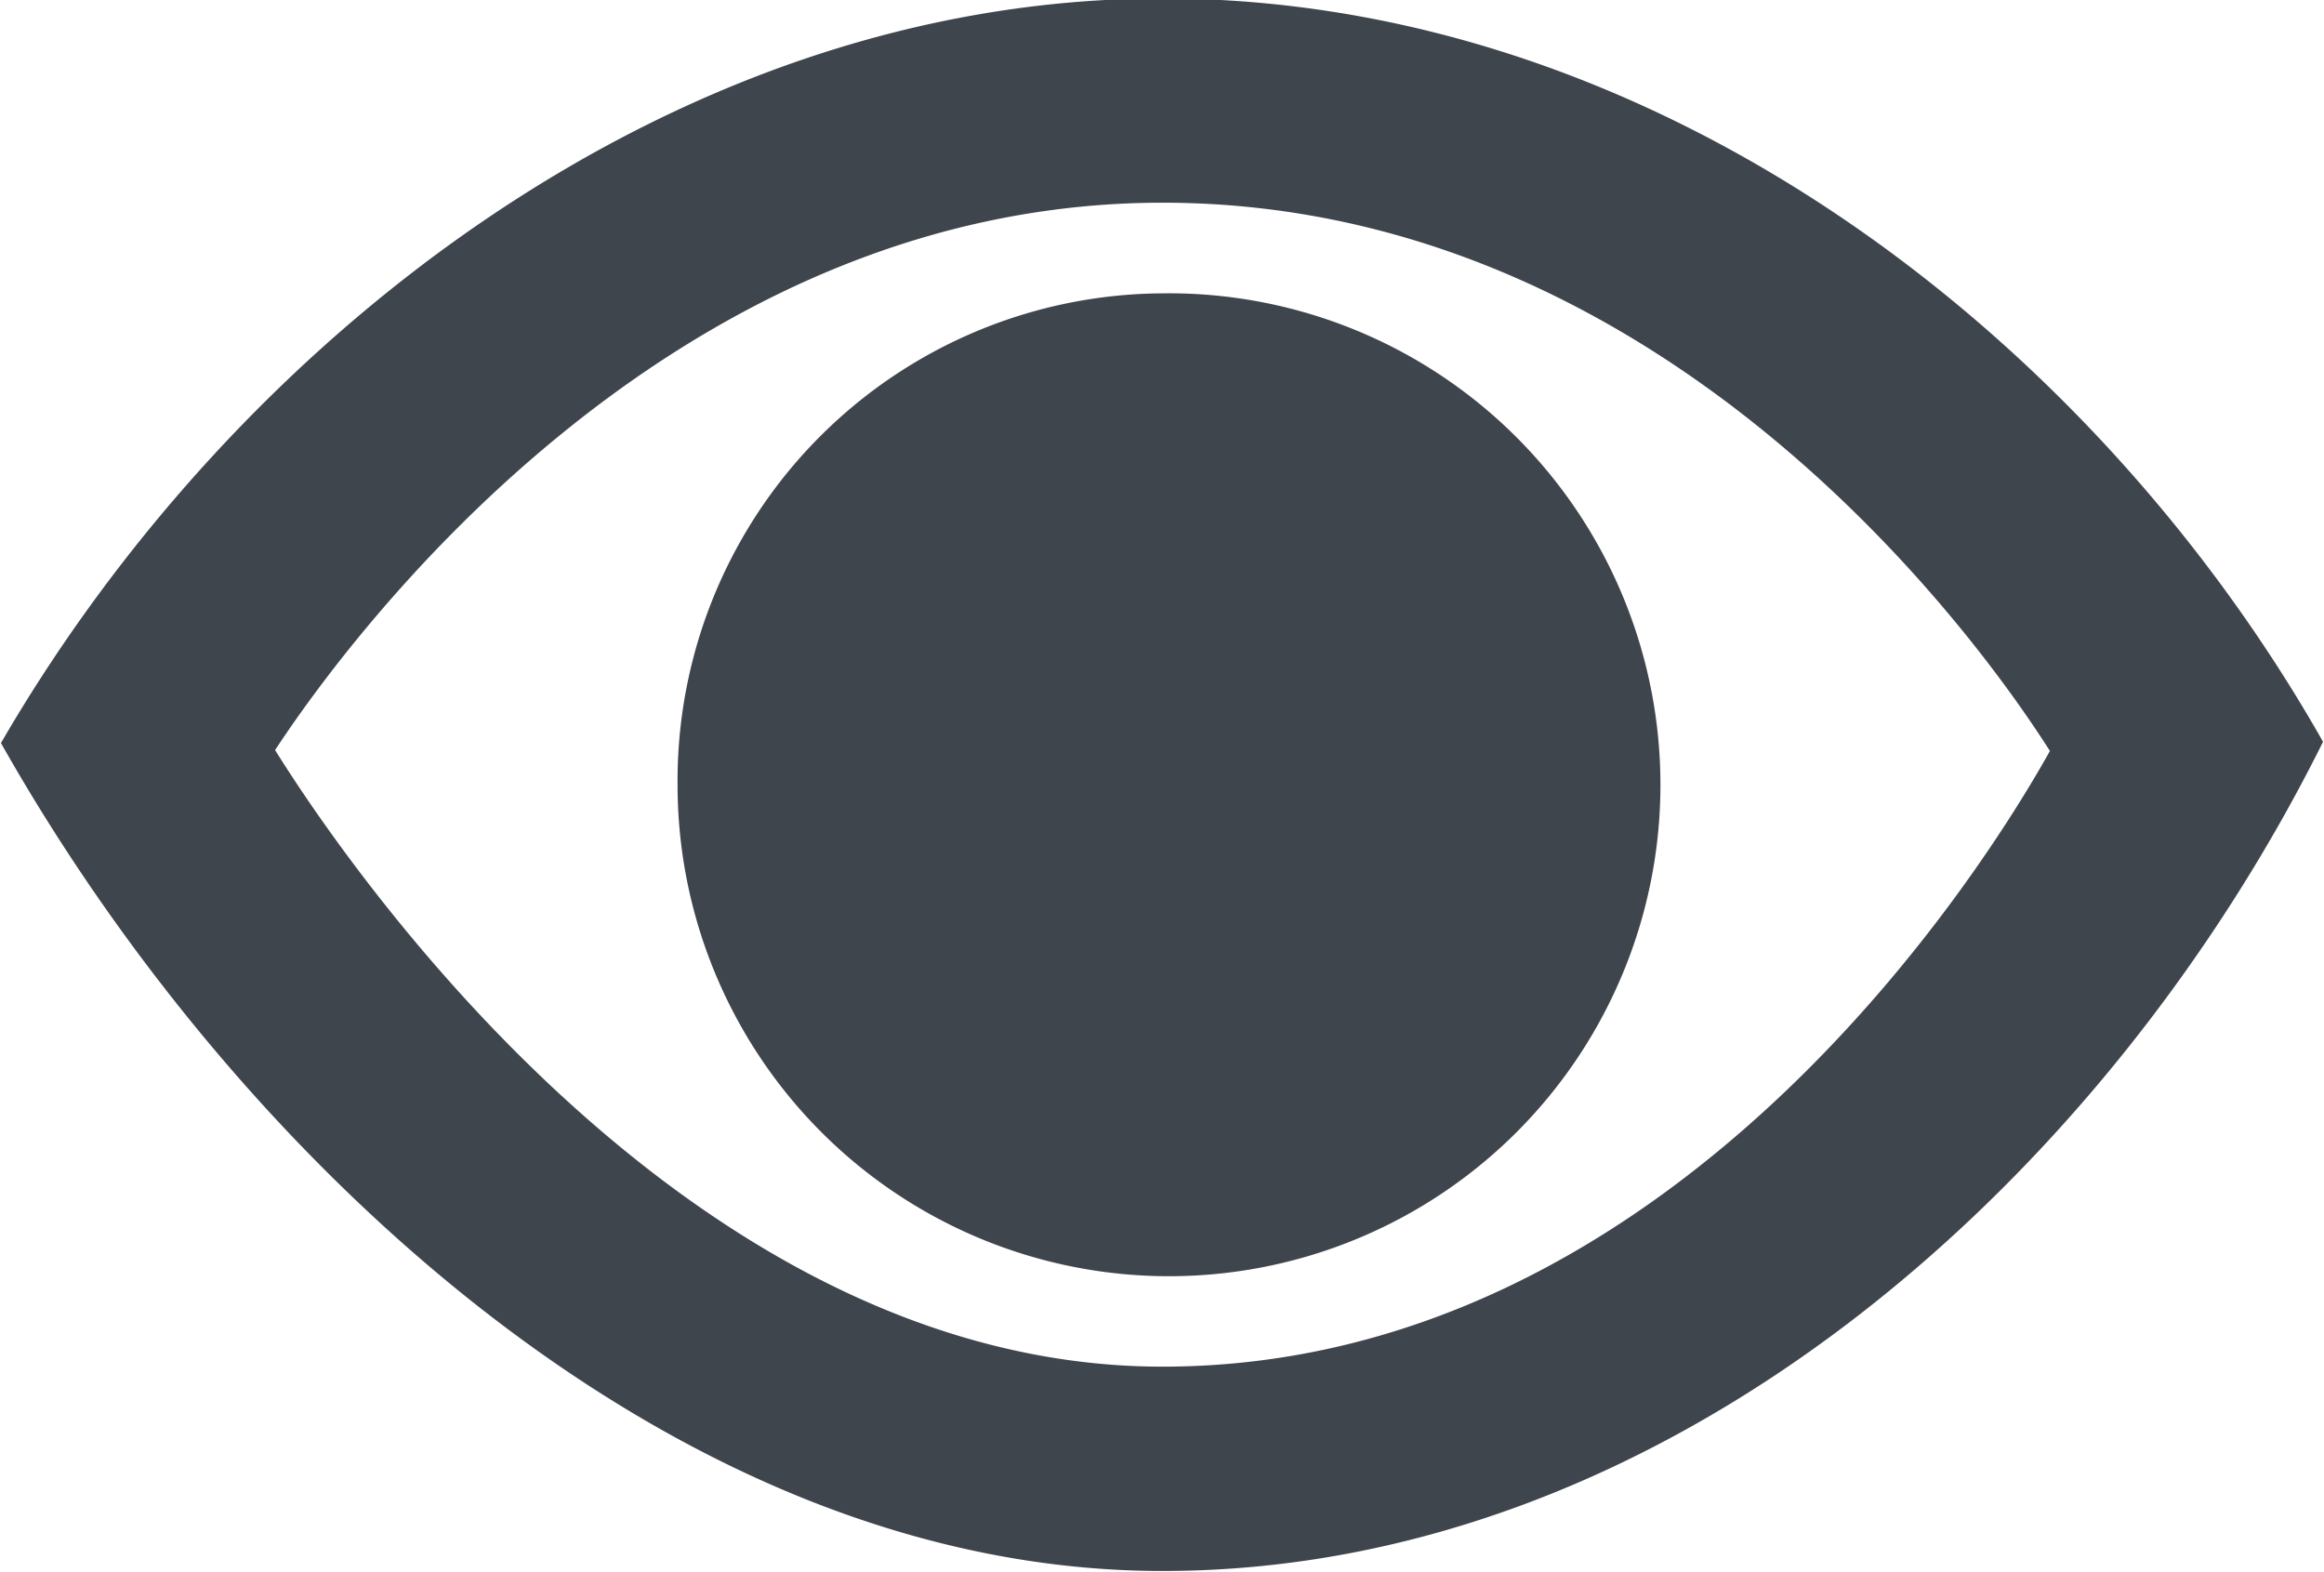 <svg xmlns="http://www.w3.org/2000/svg" width="24.25" height="16.406" viewBox="0 0 24.25 16.406">
  <defs>
    <style>
      .cls-1 {
        fill: #2f363e;
        fill-rule: evenodd;
        opacity: 0.92;
      }
    </style>
  </defs>
  <path id="e" class="cls-1" d="M1437.69,48.205c-5.11,0-9.68-4.318-12.12-8.639,2.44-4.207,7-7.769,12.12-7.769,5.18,0,9.72,3.54,12.11,7.756C1447.54,44.1,1443.01,48.205,1437.69,48.205Zm-9.26-8.566c0.72,1.155,4.29,6.434,9.26,6.434,5.38,0,8.63-5.294,9.26-6.424-0.66-1.04-3.93-5.721-9.26-5.721C1432.47,33.929,1429.13,38.574,1428.43,39.64Zm9.25-4.765A5.128,5.128,0,1,1,1432.63,40,5.087,5.087,0,0,1,1437.68,34.874Z" transform="translate(-1425.56 -31.813)"/>
</svg>
